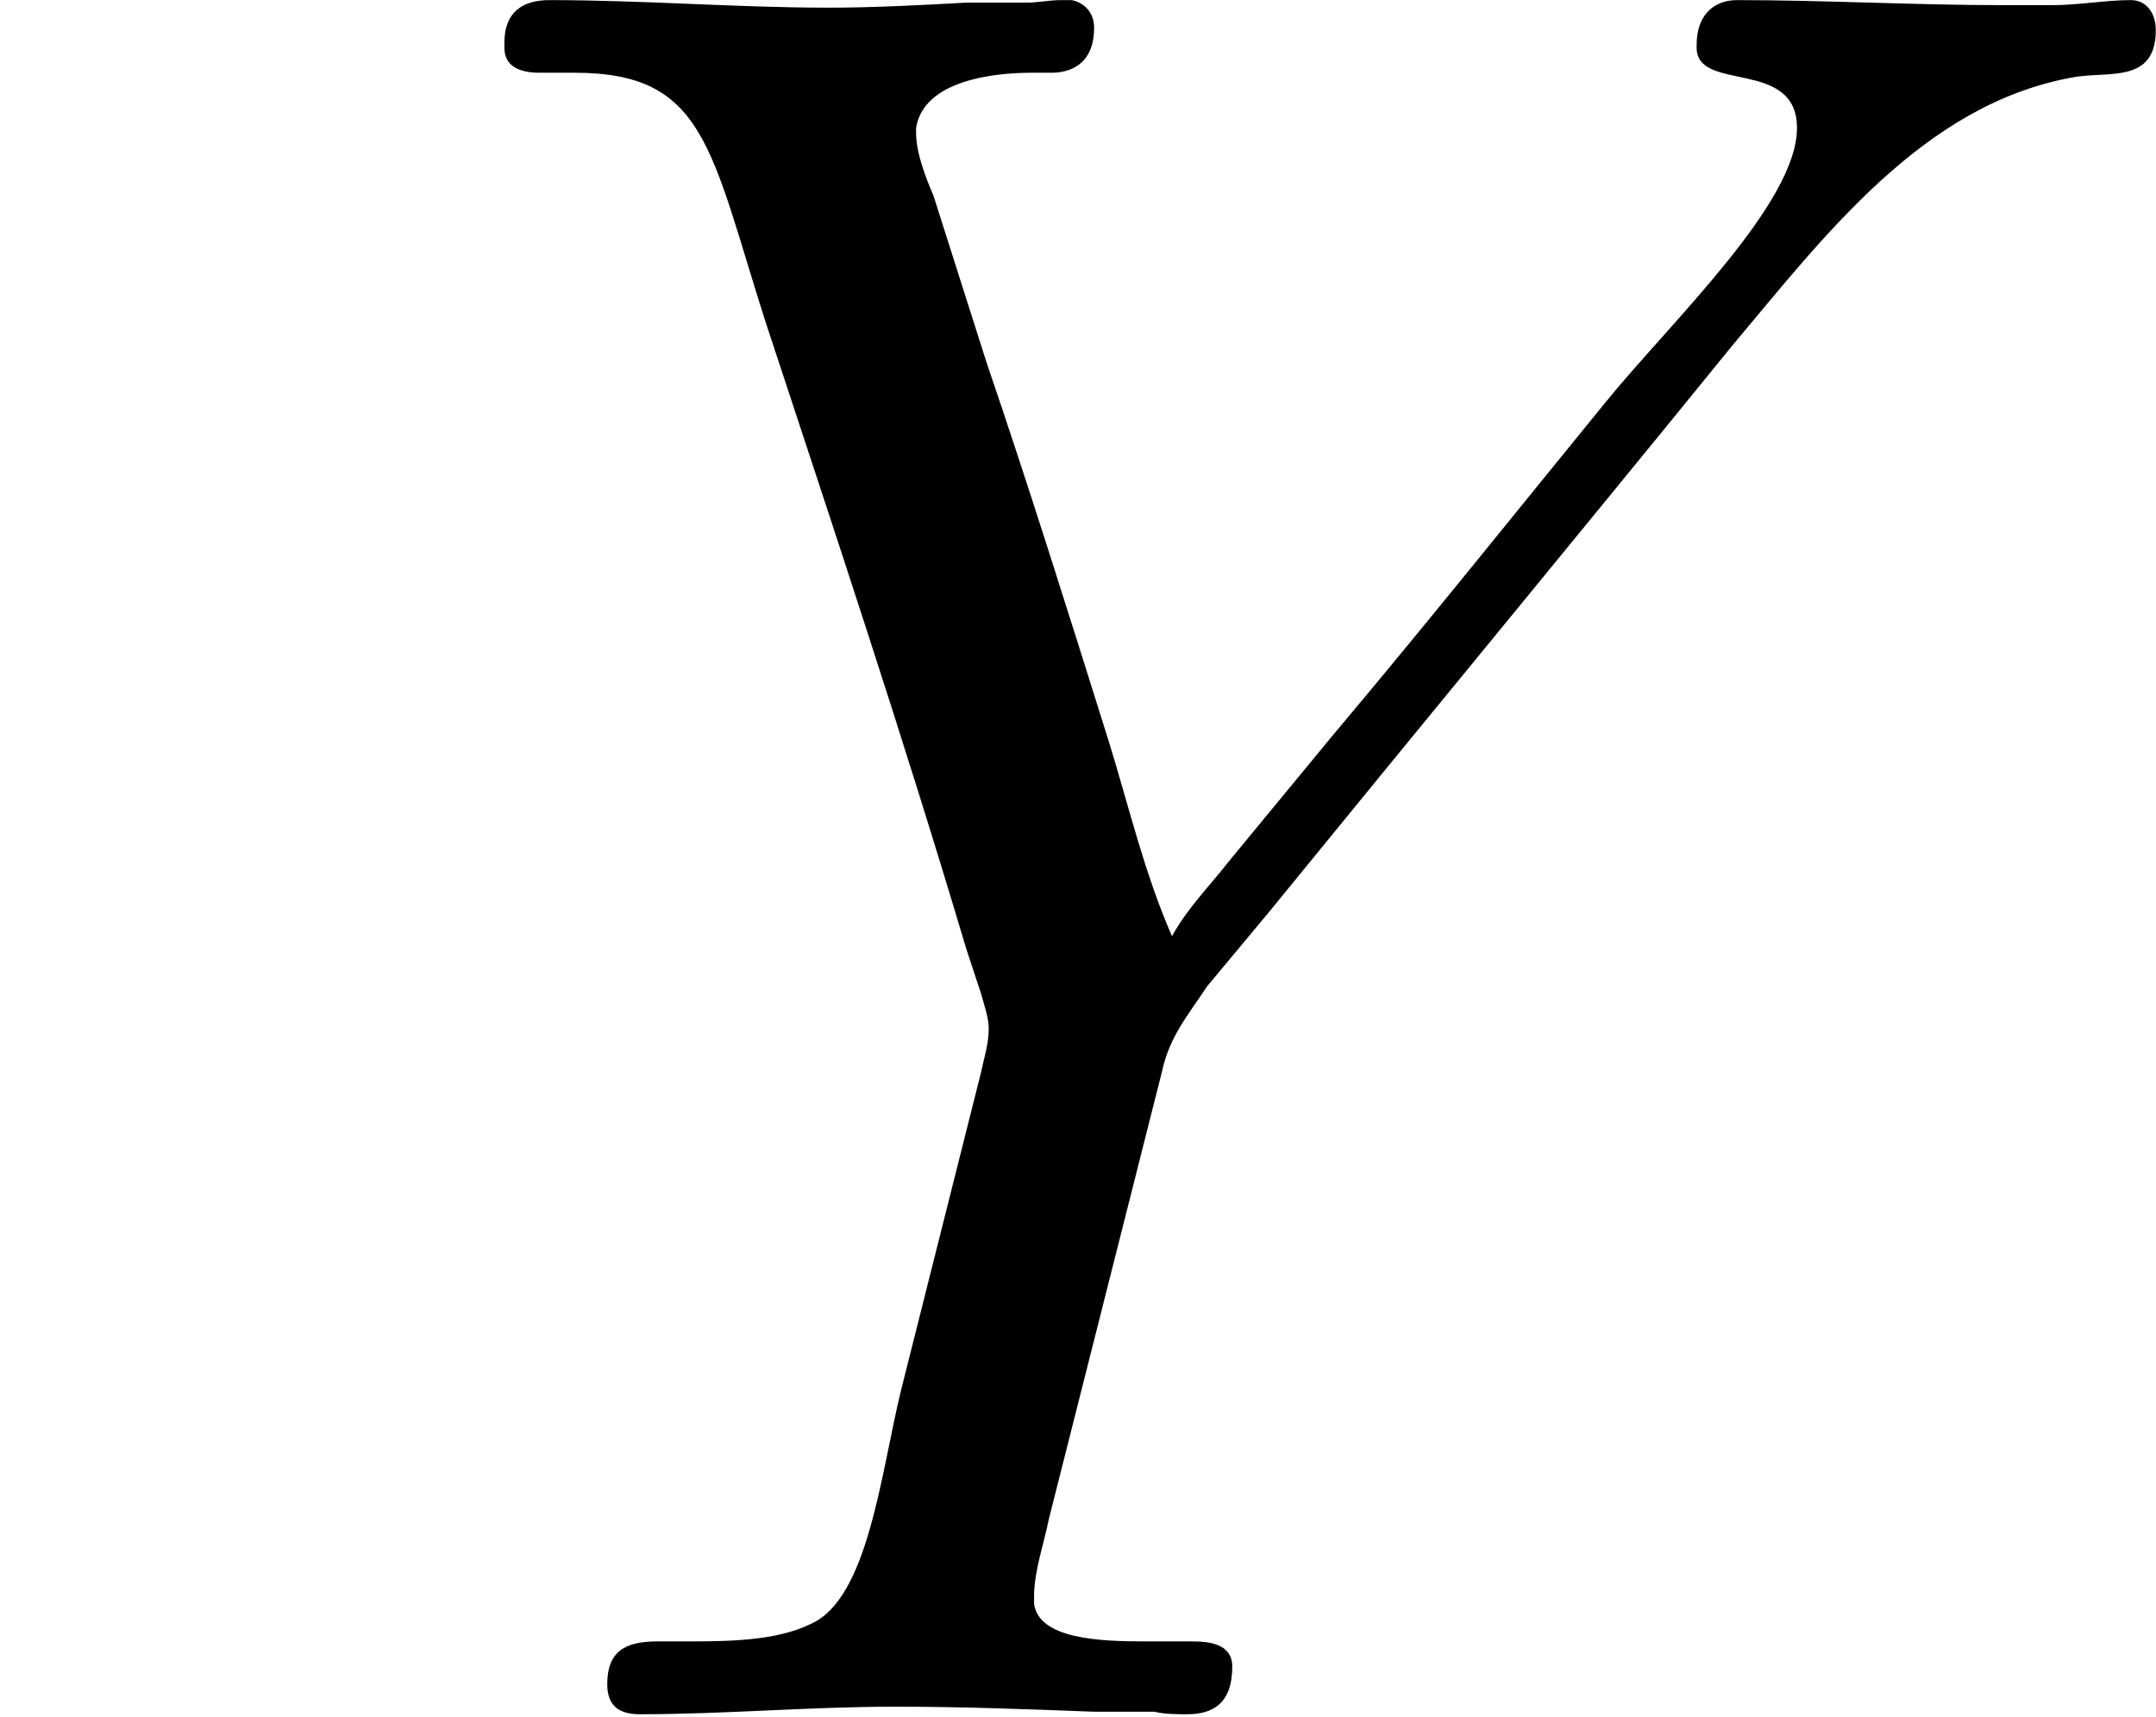 <?xml version='1.0' encoding='UTF-8'?>
<!-- This file was generated by dvisvgm 2.8.1 -->
<svg version='1.1' xmlns='http://www.w3.org/2000/svg' xmlns:xlink='http://www.w3.org/1999/xlink' width='20.539pt' height='16.355pt' viewBox='91.461 14.501 20.539 16.355'>
<defs>
<path id='g0-89' d='M5.583-3.718C5.452-4.017 5.38-4.328 5.284-4.639C5.093-5.248 4.902-5.858 4.698-6.456L4.447-7.245C4.411-7.329 4.364-7.448 4.364-7.544V-7.568C4.4-7.795 4.734-7.831 4.914-7.831H5.009C5.093-7.831 5.212-7.867 5.212-8.046C5.212-8.118 5.165-8.165 5.105-8.177H5.057C4.997-8.177 4.949-8.165 4.89-8.165H4.603C4.388-8.153 4.16-8.141 3.945-8.141C3.515-8.141 3.061-8.177 2.618-8.177C2.487-8.177 2.403-8.118 2.403-7.974V-7.95C2.403-7.855 2.487-7.831 2.57-7.831H2.738C3.359-7.831 3.383-7.472 3.646-6.647C3.969-5.667 4.304-4.663 4.603-3.658L4.674-3.443C4.686-3.395 4.71-3.335 4.71-3.276C4.71-3.204 4.686-3.132 4.674-3.072L4.292-1.554C4.196-1.16 4.136-.562 3.862-.442C3.694-.359 3.455-.359 3.264-.359H3.132C2.977-.359 2.893-.311 2.893-.155C2.893-.048 2.953-.012 3.049-.012C3.455-.012 3.85-.048 4.268-.048C4.579-.048 4.902-.036 5.212-.024H5.499C5.547-.012 5.607-.012 5.655-.012C5.774-.012 5.87-.06 5.87-.239C5.87-.347 5.762-.359 5.679-.359H5.452C5.236-.359 4.949-.371 4.926-.538V-.574C4.926-.693 4.973-.825 4.997-.944L5.535-3.072C5.571-3.24 5.655-3.335 5.75-3.479L6.049-3.838C6.779-4.734 7.52-5.631 8.249-6.528C8.691-7.054 9.158-7.675 9.863-7.807C10.03-7.843 10.269-7.771 10.269-8.034C10.269-8.118 10.222-8.177 10.15-8.177C10.03-8.177 9.899-8.153 9.779-8.153H9.54C9.122-8.153 8.691-8.177 8.273-8.177C8.189-8.177 8.082-8.13 8.082-7.962V-7.95C8.082-7.735 8.56-7.902 8.56-7.568C8.56-7.209 7.962-6.647 7.651-6.265C7.221-5.738 6.791-5.2 6.348-4.674L5.846-4.065C5.762-3.957 5.655-3.85 5.583-3.718Z'/>
</defs>
<g id='page1' transform='matrix(2 0 0 2 0 0)'>
<use x='45.73' y='15.428' xlink:href='#g0-89'/>
</g>
</svg>